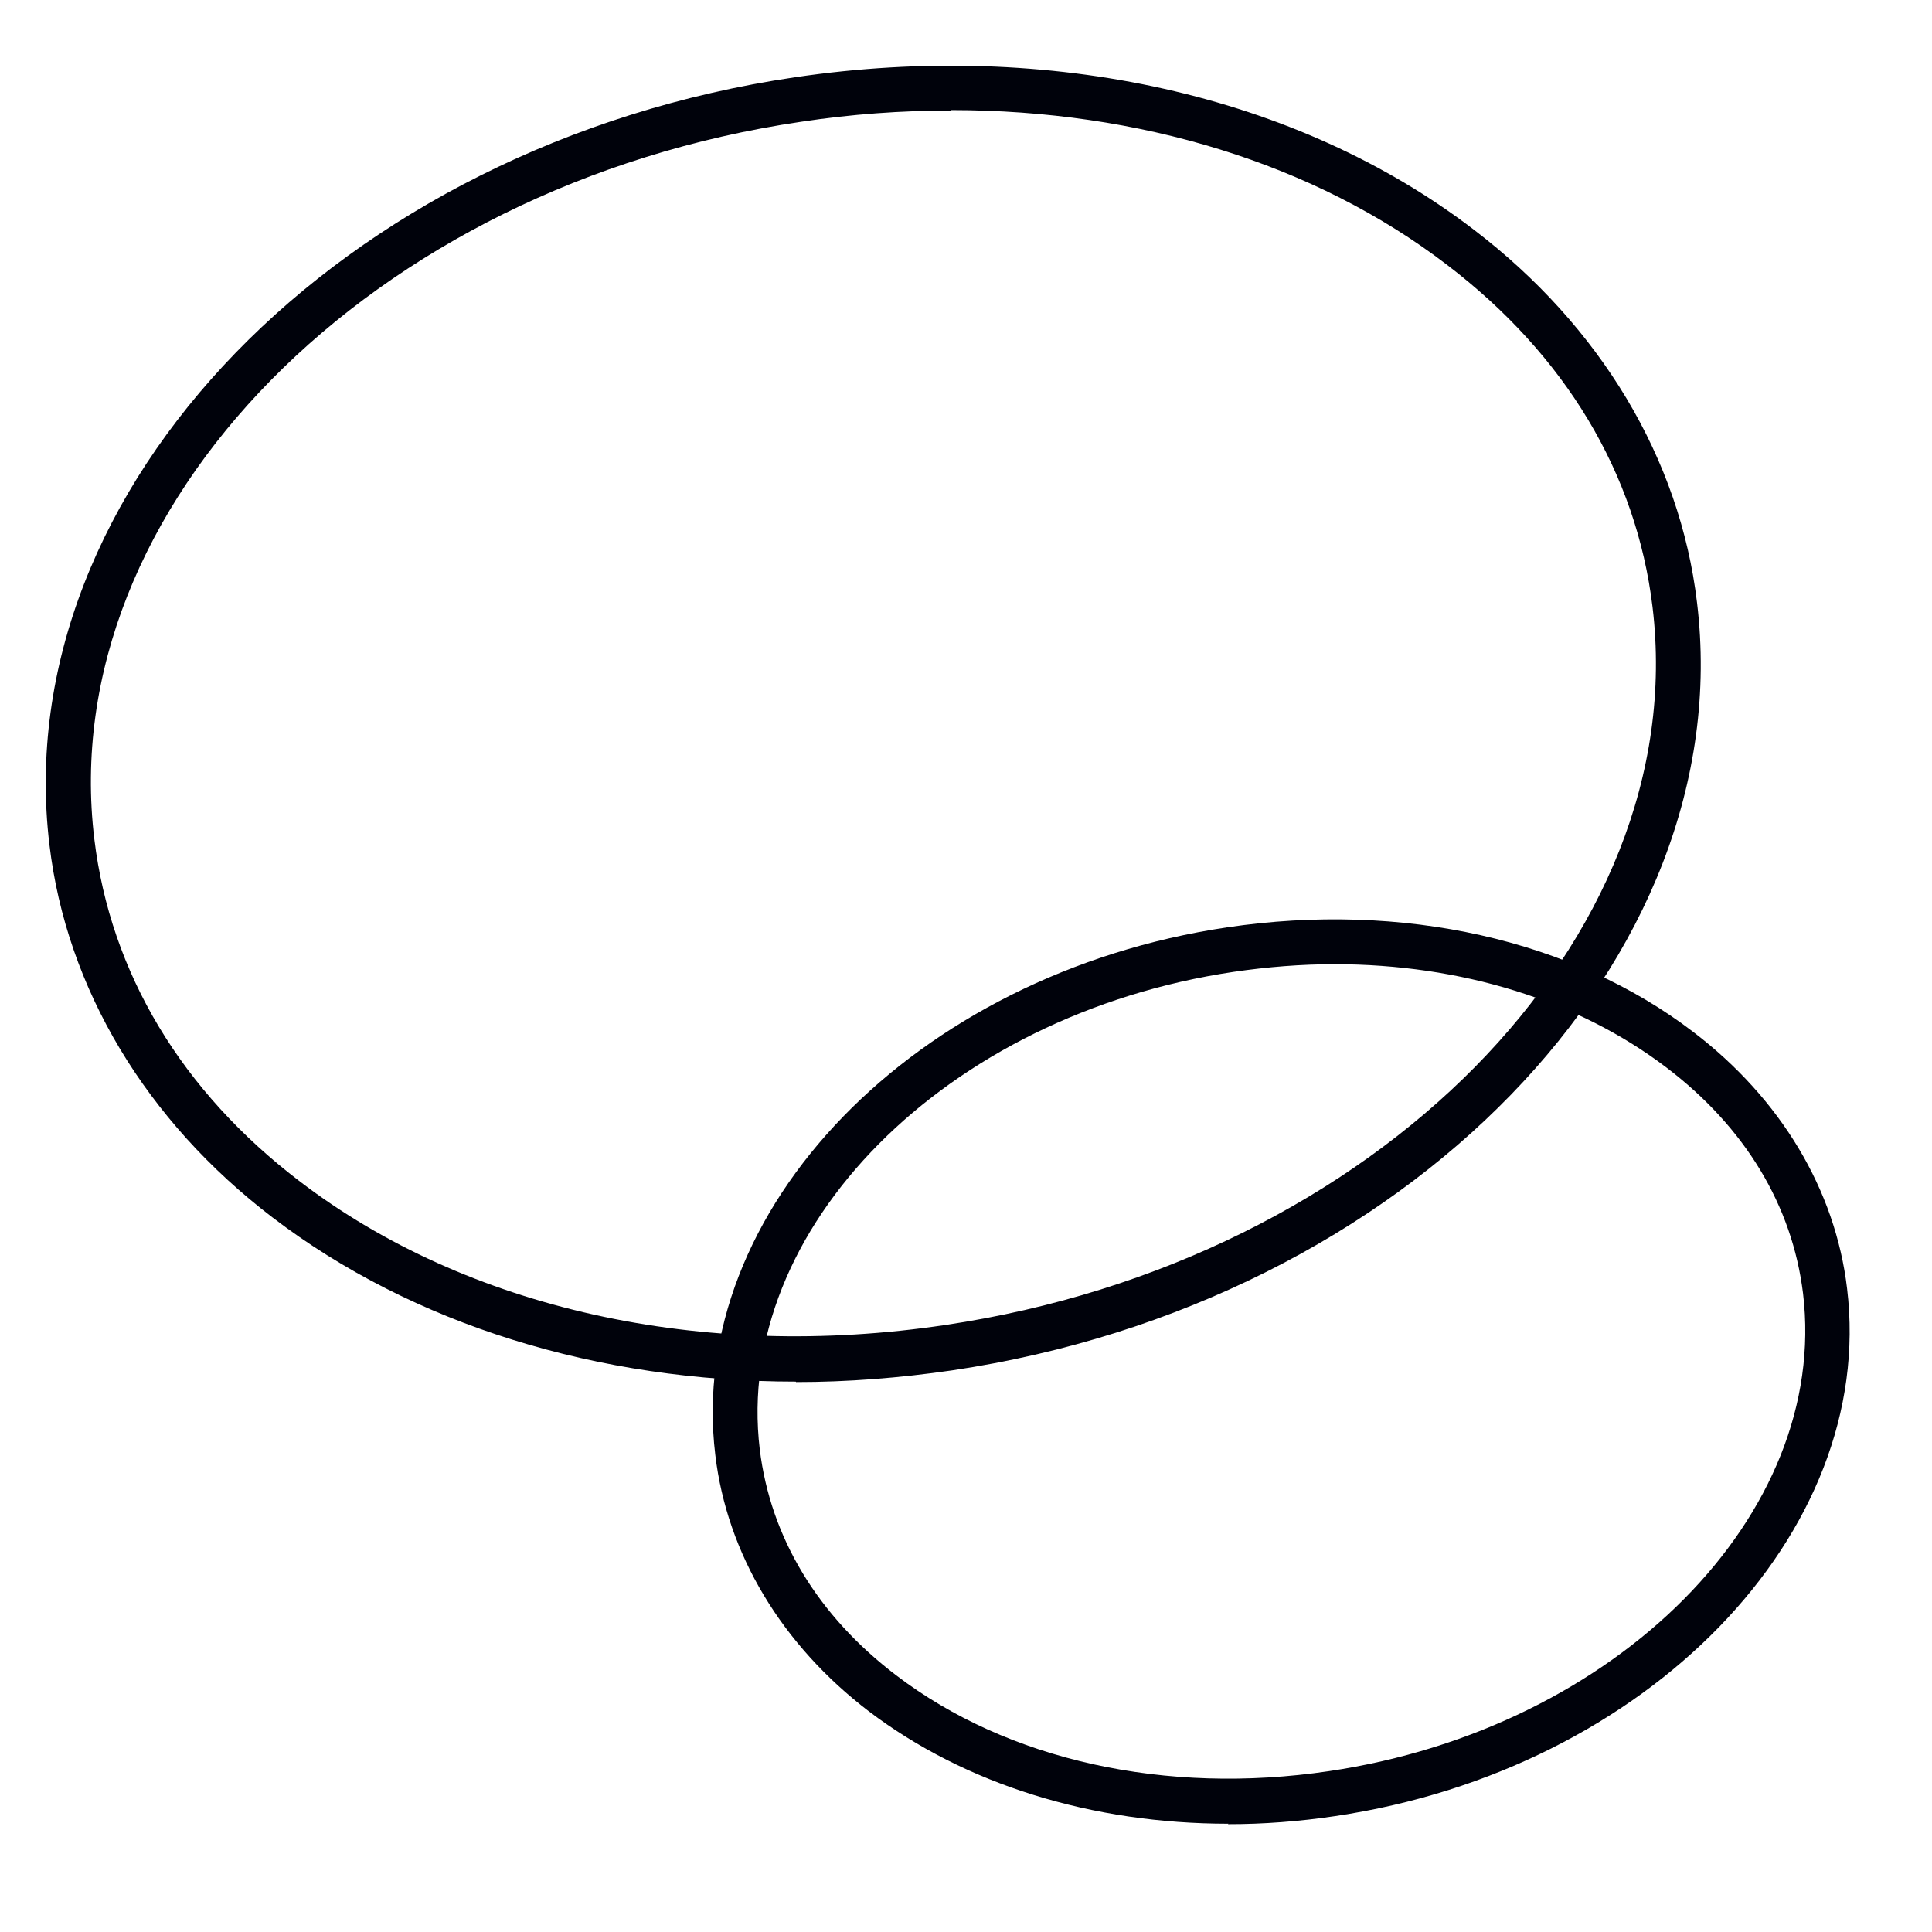 <?xml version="1.0" encoding="UTF-8"?><svg id="_イヤー_1" xmlns="http://www.w3.org/2000/svg" xmlns:xlink="http://www.w3.org/1999/xlink" viewBox="0 0 43 43"><defs><style>.cls-1{fill:none;}.cls-2{clip-path:url(#clippath);}.cls-3{fill:#00020b;}</style><clipPath id="clippath"><rect class="cls-1" x="1" y="1" width="41" height="41"/></clipPath></defs><g class="cls-2"><g><path class="cls-3" d="M27.34,40.59c-3.03,0-5.85-.87-8-2.5-1.94-1.48-3.16-3.51-3.42-5.71-.66-5.45,4.45-10.71,11.39-11.74,3.91-.58,7.69,.27,10.38,2.33,1.94,1.48,3.16,3.51,3.42,5.71,.66,5.45-4.45,10.71-11.39,11.74-.8,.12-1.6,.18-2.39,.18Zm2.36-19.13c-.74,0-1.49,.06-2.24,.17-6.41,.95-11.14,5.72-10.55,10.63,.24,1.96,1.29,3.7,3.04,5.03,2.48,1.89,5.99,2.67,9.63,2.13,6.41-.95,11.14-5.72,10.55-10.63-.24-1.96-1.29-3.7-3.04-5.03-1.97-1.5-4.58-2.3-7.39-2.3Z"/><path class="cls-3" d="M17.71,30.75c-4.41,0-8.52-1.27-11.64-3.65-2.82-2.15-4.59-5.1-4.97-8.3C.15,10.88,7.58,3.21,17.69,1.72c5.68-.84,11.19,.39,15.11,3.39,2.82,2.15,4.59,5.1,4.97,8.3h0c.96,7.93-6.48,15.59-16.58,17.09-1.17,.17-2.33,.26-3.47,.26ZM21.16,2.46c-1.09,0-2.21,.08-3.33,.25C8.26,4.12,1.2,11.29,2.1,18.68c.36,2.97,1.94,5.61,4.58,7.62,3.71,2.83,8.94,4,14.36,3.19,9.57-1.42,16.63-8.58,15.74-15.98h0c-.36-2.97-1.94-5.61-4.58-7.62-2.94-2.25-6.84-3.44-11.03-3.44Z"/></g></g></svg>